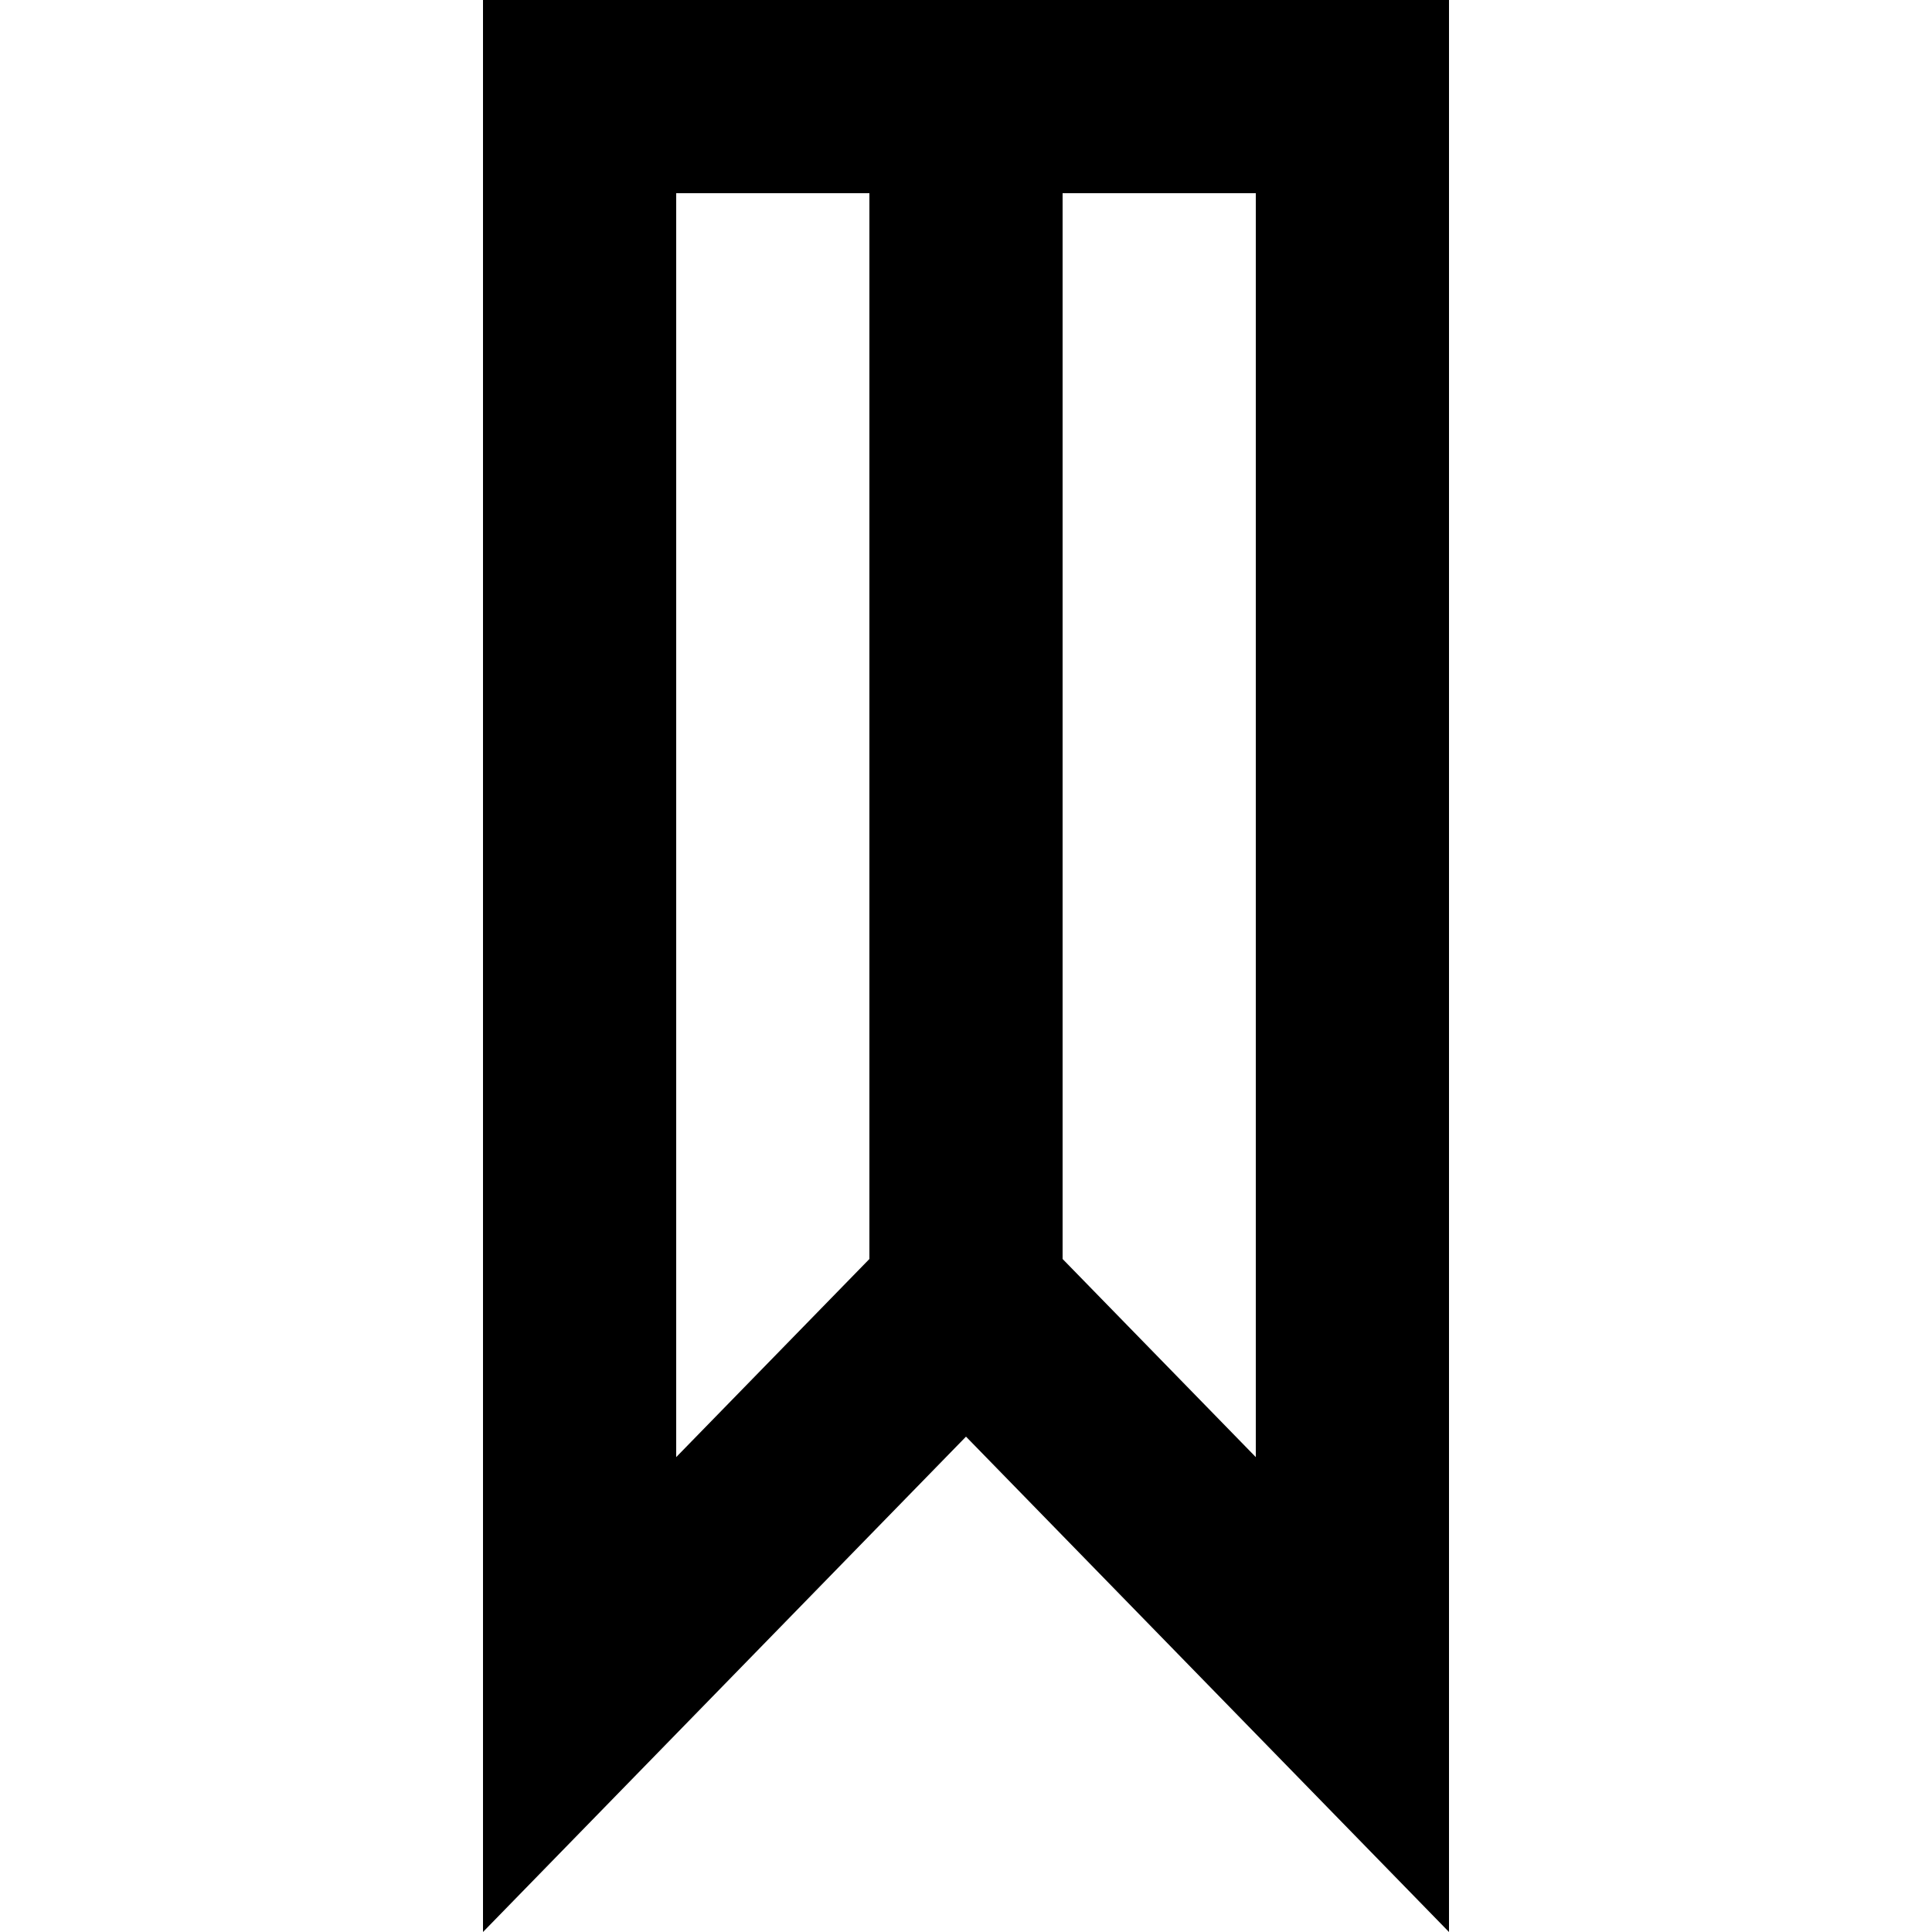 <?xml version="1.0" encoding="UTF-8" standalone="no"?>
<!-- Uploaded to: SVG Repo, www.svgrepo.com, Generator: SVG Repo Mixer Tools -->
<svg width="800px" height="800px" viewBox="-5 0 20 20" version="1.1" xmlns="http://www.w3.org/2000/svg" xmlns:xlink="http://www.w3.org/1999/xlink">
    
    <title>bookmark [#1243]</title>
    <desc>Created with Sketch.</desc>
    <defs>

</defs>
    <g id="Page-1" stroke="none" stroke-width="1" fill="none" fill-rule="evenodd">
        <g id="Dribbble-Light-Preview" transform="translate(-425, -2599)" fill="#000000">
            <g id="icons" transform="translate(56, 160)">
                <path d="M377,2454.084 C375.088,2452.123 375.372,2452.414 375,2452.033 L375,2441 L377,2441 L377,2454.084 Z M373,2452.033 C372.717,2452.323 372.995,2452.038 371,2454.084 L371,2441 L373,2441 L373,2452.033 Z M369,2439 L369,2459 L374,2453.872 L379,2459 L379,2439 L369,2439 Z" id="bookmark-[#1243]">

</path>
            </g>
        </g>
    </g>
</svg>